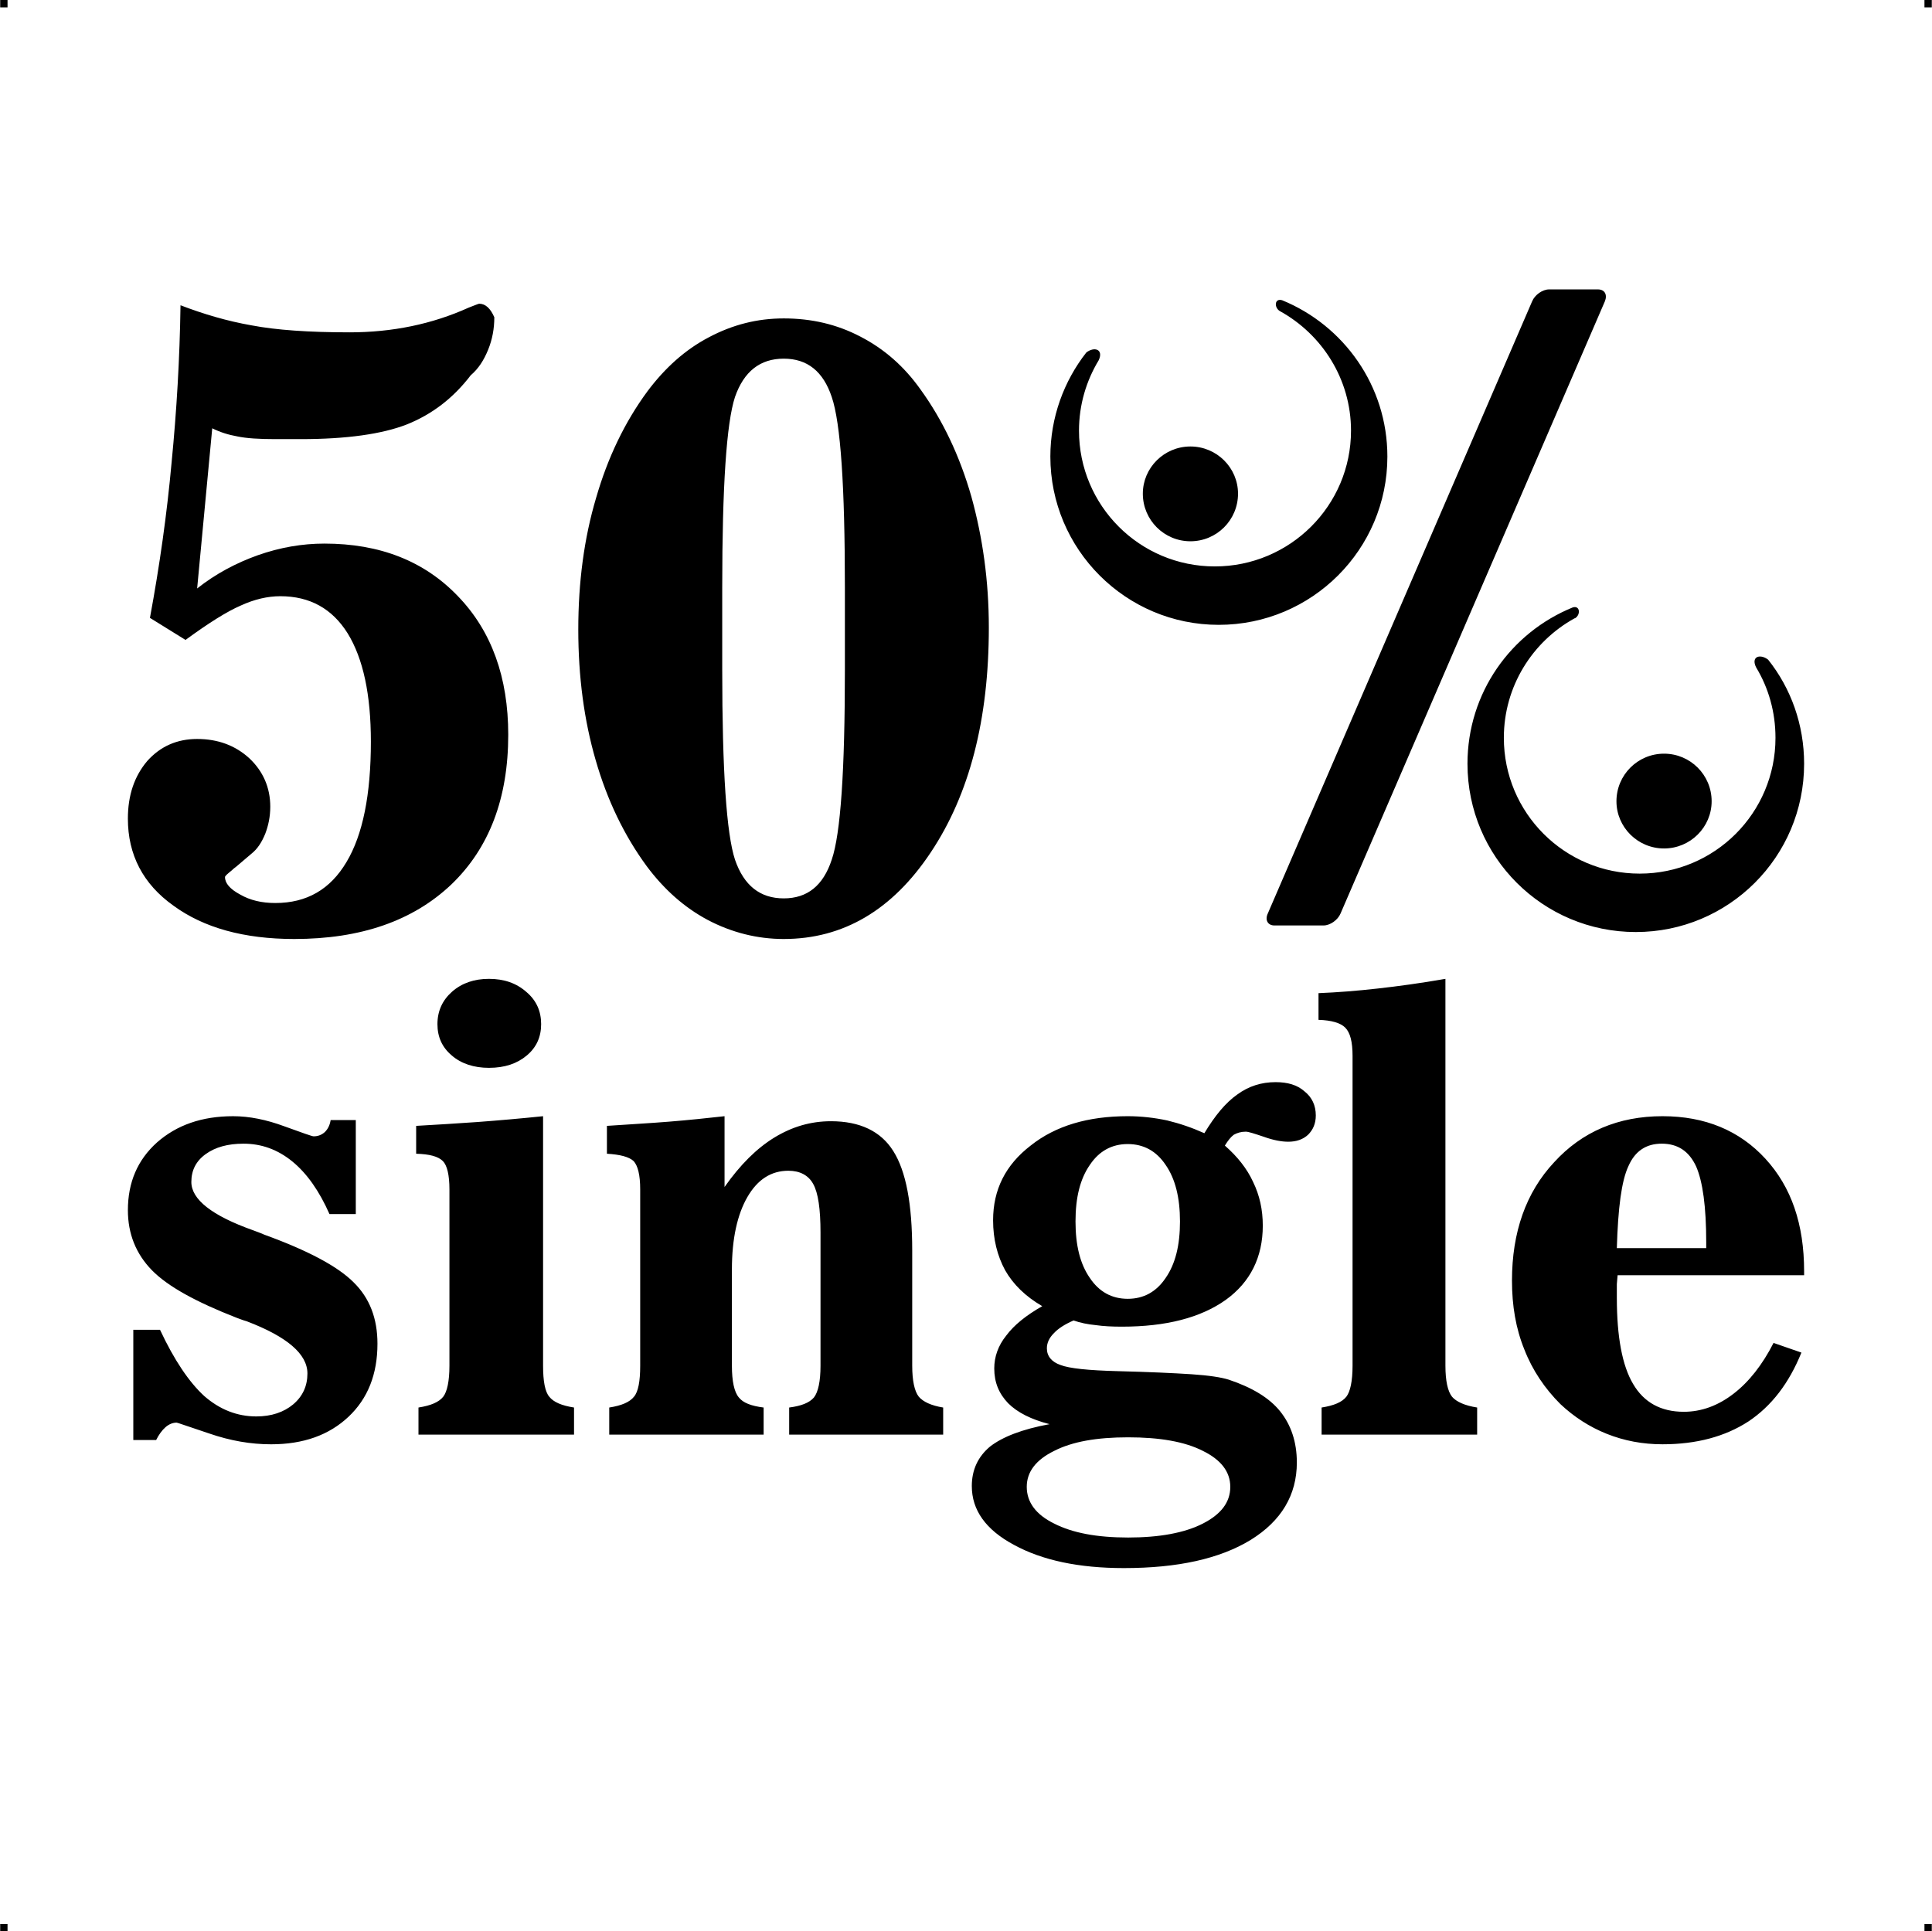 <?xml version="1.0" encoding="UTF-8"?> <!-- Creator: CorelDRAW X7 --> <?xml-stylesheet href="50-percent-single.css" type="text/css"?> <svg xmlns="http://www.w3.org/2000/svg" xmlns:xlink="http://www.w3.org/1999/xlink" xml:space="preserve" width="4.994in" height="4.993in" version="1.1" style="shape-rendering:geometricPrecision; text-rendering:geometricPrecision; image-rendering:optimizeQuality; fill-rule:evenodd; clip-rule:evenodd" viewBox="0 0 4992 4992"> <g id="Layer_x0020_1">  <g id="_985403008"> <rect class="fil0" width="18.966" height="19.074"></rect> <rect class="fil0" x="4973" width="18.966" height="19.074"></rect> <rect class="fil0" y="4973" width="18.966" height="19.074"></rect> <rect class="fil0" x="4973" y="4973" width="18.966" height="19.074"></rect> </g> <path class="fil1" d="M387 1597c25,-135 44,-269 56,-402 13,-133 21,-268 23,-406 60,23 121,41 184,52 63,12 147,18 253,18 110,0 213,-21 308,-64 16,-6 25,-10 27,-10 16,0 29,12 39,35 0,29 -5,57 -16,84 -11,27 -25,49 -45,66 -45,59 -100,101 -165,127 -64,25 -156,38 -274,38l-66 0c-42,0 -74,-2 -98,-7 -23,-4 -45,-11 -65,-21l-39 414c48,-38 101,-66 157,-86 57,-20 114,-30 172,-30 143,0 258,45 345,136 87,90 130,210 130,358 0,164 -49,293 -147,387 -99,94 -234,141 -406,141 -130,0 -234,-29 -312,-86 -79,-56 -118,-132 -118,-225 0,-61 17,-110 50,-149 34,-38 77,-57 129,-57 54,0 99,17 135,50 35,33 54,75 54,125 0,26 -5,49 -13,70 -9,22 -20,39 -35,51l-40 34c-4,3 -8,6 -12,10 -11,9 -17,14 -17,17 0,16 13,31 39,45 26,15 56,22 91,22 81,0 142,-35 184,-106 42,-70 63,-174 63,-311 0,-122 -20,-215 -60,-280 -40,-64 -98,-96 -174,-96 -33,0 -67,8 -102,24 -35,15 -83,45 -143,89l-92 -57zm3791 1629l231 0 0 -15c0,-92 -9,-157 -26,-196 -18,-39 -47,-59 -89,-59 -40,0 -69,19 -86,58 -18,38 -27,109 -30,212zm484 70l-482 0c-1,7 -1,15 -2,23 0,8 0,20 0,36 0,100 14,175 42,222 28,48 72,72 131,72 46,0 89,-16 129,-47 39,-30 74,-74 103,-131l72 25c-32,79 -77,138 -137,178 -60,39 -134,59 -222,59 -51,0 -99,-9 -144,-27 -45,-18 -85,-44 -120,-77 -40,-40 -72,-87 -93,-141 -22,-54 -32,-113 -32,-178 0,-125 36,-228 109,-306 72,-79 166,-119 280,-119 110,0 199,37 266,110 67,73 100,169 100,291l0 10zm-1167 -567c0,-36 -6,-60 -19,-73 -12,-12 -35,-19 -69,-20l0 -69c49,-2 100,-6 153,-12 54,-6 112,-14 175,-25l0 1000c0,39 6,66 17,80 11,13 33,23 65,28l0 70 -402 0 0 -70c32,-5 53,-14 64,-28 10,-13 16,-40 16,-80l0 -801zm-842 1114c0,40 24,72 71,95 47,24 110,36 191,36 81,0 146,-12 193,-36 47,-24 71,-55 71,-95 0,-39 -24,-70 -71,-93 -47,-24 -112,-35 -193,-35 -81,0 -144,11 -191,35 -47,23 -71,54 -71,93zm261 -486c41,0 74,-18 98,-54 25,-36 37,-84 37,-146 0,-61 -12,-110 -37,-146 -24,-36 -57,-54 -98,-54 -41,0 -74,18 -98,54 -25,36 -37,84 -37,146 0,62 12,110 37,146 24,36 57,54 98,54zm-202 324c-47,-12 -83,-30 -107,-54 -24,-25 -36,-54 -36,-90 0,-30 10,-59 31,-85 20,-27 51,-52 93,-76 -43,-25 -75,-56 -96,-93 -20,-37 -31,-80 -31,-129 0,-79 32,-143 97,-193 64,-51 148,-76 251,-76 35,0 69,4 102,11 33,8 65,19 96,33 27,-45 55,-79 85,-100 30,-22 63,-32 99,-32 31,0 56,7 75,24 19,15 29,36 29,62 0,21 -7,37 -20,50 -13,12 -30,18 -51,18 -18,0 -39,-4 -64,-13 -24,-8 -39,-13 -46,-13 -12,0 -22,3 -31,8 -8,6 -15,15 -23,28 32,28 57,59 73,94 17,35 25,72 25,113 0,81 -32,146 -96,192 -65,46 -154,69 -268,69 -25,0 -47,-1 -68,-4 -21,-2 -40,-6 -57,-12 -23,10 -40,21 -51,33 -12,12 -18,25 -18,39 0,20 12,35 35,43 23,9 72,14 148,16 81,2 145,5 191,8 45,3 77,8 96,14 60,20 105,47 133,82 28,35 43,79 43,132 0,84 -40,151 -119,200 -80,49 -189,73 -328,73 -116,0 -211,-20 -284,-60 -73,-39 -109,-90 -109,-152 0,-42 16,-76 47,-102 32,-25 83,-45 154,-58zm-355 -151c0,39 6,66 17,80 11,13 32,23 63,28l0 70 -398 0 0 -70c31,-4 52,-12 64,-26 11,-14 17,-42 17,-82l0 -344c0,-61 -6,-103 -19,-126 -12,-22 -34,-34 -64,-34 -45,0 -80,23 -106,68 -26,45 -40,108 -40,187l0 249c0,40 6,68 18,82 11,14 32,22 64,26l0 70 -399 0 0 -70c32,-5 53,-14 64,-28 11,-13 16,-40 16,-80l0 -456c0,-37 -6,-61 -17,-73 -12,-11 -35,-17 -69,-19l0 -72c59,-4 113,-7 162,-11 50,-4 97,-9 142,-14l0 183c40,-57 83,-100 129,-128 46,-28 94,-42 146,-42 75,0 129,26 161,77 33,52 49,137 49,257l0 298zm-1227 -883c0,-34 13,-62 38,-84 25,-22 57,-33 95,-33 39,0 71,11 97,34 26,22 38,50 38,83 0,33 -12,60 -37,81 -25,21 -57,32 -98,32 -39,0 -72,-11 -96,-32 -25,-21 -37,-48 -37,-81zm-49 1061l0 -70c32,-5 53,-14 64,-28 10,-13 16,-40 16,-80l0 -456c0,-37 -6,-62 -17,-73 -12,-12 -34,-18 -69,-19l0 -72c51,-3 104,-6 159,-10 54,-4 111,-9 169,-15l0 645c0,40 5,67 16,80 11,14 32,23 64,28l0 70 -402 0zm-737 14l0 -285 69 0c37,79 75,135 114,171 40,35 85,53 135,53 39,0 71,-11 95,-31 25,-21 37,-48 37,-80 0,-50 -52,-95 -157,-135 -11,-3 -20,-7 -26,-9 -105,-41 -178,-81 -219,-123 -41,-42 -62,-94 -62,-155 0,-72 25,-130 75,-175 51,-45 116,-68 197,-68 42,0 86,9 132,26 47,17 72,26 76,26 12,0 21,-4 29,-11 8,-8 13,-18 15,-31l65 0 0 243 -68 0c-26,-59 -58,-105 -96,-136 -38,-31 -80,-46 -126,-46 -41,0 -73,9 -98,27 -25,18 -37,42 -37,72 0,45 53,87 160,125 13,5 22,8 28,11 113,41 190,82 231,123 42,41 62,94 62,159 0,79 -25,142 -75,189 -50,47 -116,71 -200,71 -52,0 -105,-9 -160,-28 -54,-18 -82,-28 -84,-28 -10,0 -20,4 -29,12 -9,8 -17,19 -24,33l-59 0zm2949 -1330l127 0c17,0 37,-14 44,-31l683 -1582c7,-17 0,-31 -18,-31l-126 0c-17,0 -37,14 -44,31l-683 1582c-8,17 0,31 17,31zm771 -822c-160,65 -272,221 -272,404 0,241 195,435 435,435 240,0 435,-194 435,-435 0,-101 -34,-195 -93,-269 -21,-16 -45,-8 -31,20l0 0c32,53 50,115 50,182 0,194 -157,351 -351,351 -194,0 -351,-157 -351,-351 0,-133 74,-249 183,-309l0 0 1 0 0 0c15,-9 13,-34 -6,-28zm236 378c-68,0 -123,55 -123,123 0,67 55,122 123,122 68,0 123,-55 123,-122 0,-68 -55,-123 -123,-123zm-987 -1172c159,65 272,221 272,404 0,240 -195,435 -436,435 -240,0 -435,-195 -435,-435 0,-101 35,-195 93,-269 21,-16 45,-8 32,20l0 0c-32,53 -51,115 -51,182 0,194 157,351 351,351 194,0 352,-157 352,-351 0,-133 -75,-249 -184,-309l0 0 0 0 0 0c-15,-9 -14,-34 6,-28zm-237 378c68,0 123,55 123,122 0,68 -55,123 -123,123 -68,0 -123,-55 -123,-123 0,-67 55,-122 123,-122zm-893 471l0 -107c0,-261 -11,-425 -34,-492 -22,-66 -63,-99 -124,-99 -61,0 -103,33 -126,99 -22,67 -33,231 -33,492l0 107 0 106c0,261 11,424 33,491 23,67 65,100 126,100 61,0 102,-33 124,-100 23,-67 34,-230 34,-491l0 -106zm-158 802c-69,0 -135,-17 -196,-49 -62,-33 -114,-80 -158,-139 -58,-79 -102,-170 -132,-274 -30,-103 -45,-216 -45,-338 0,-122 15,-236 46,-340 30,-104 74,-196 133,-276 45,-60 97,-107 158,-139 62,-33 126,-49 194,-49 71,0 137,15 198,47 62,32 113,77 155,136 58,80 102,173 132,278 29,105 45,217 45,338 0,238 -50,431 -150,581 -99,149 -226,224 -380,224z"></path> </g> </svg> 